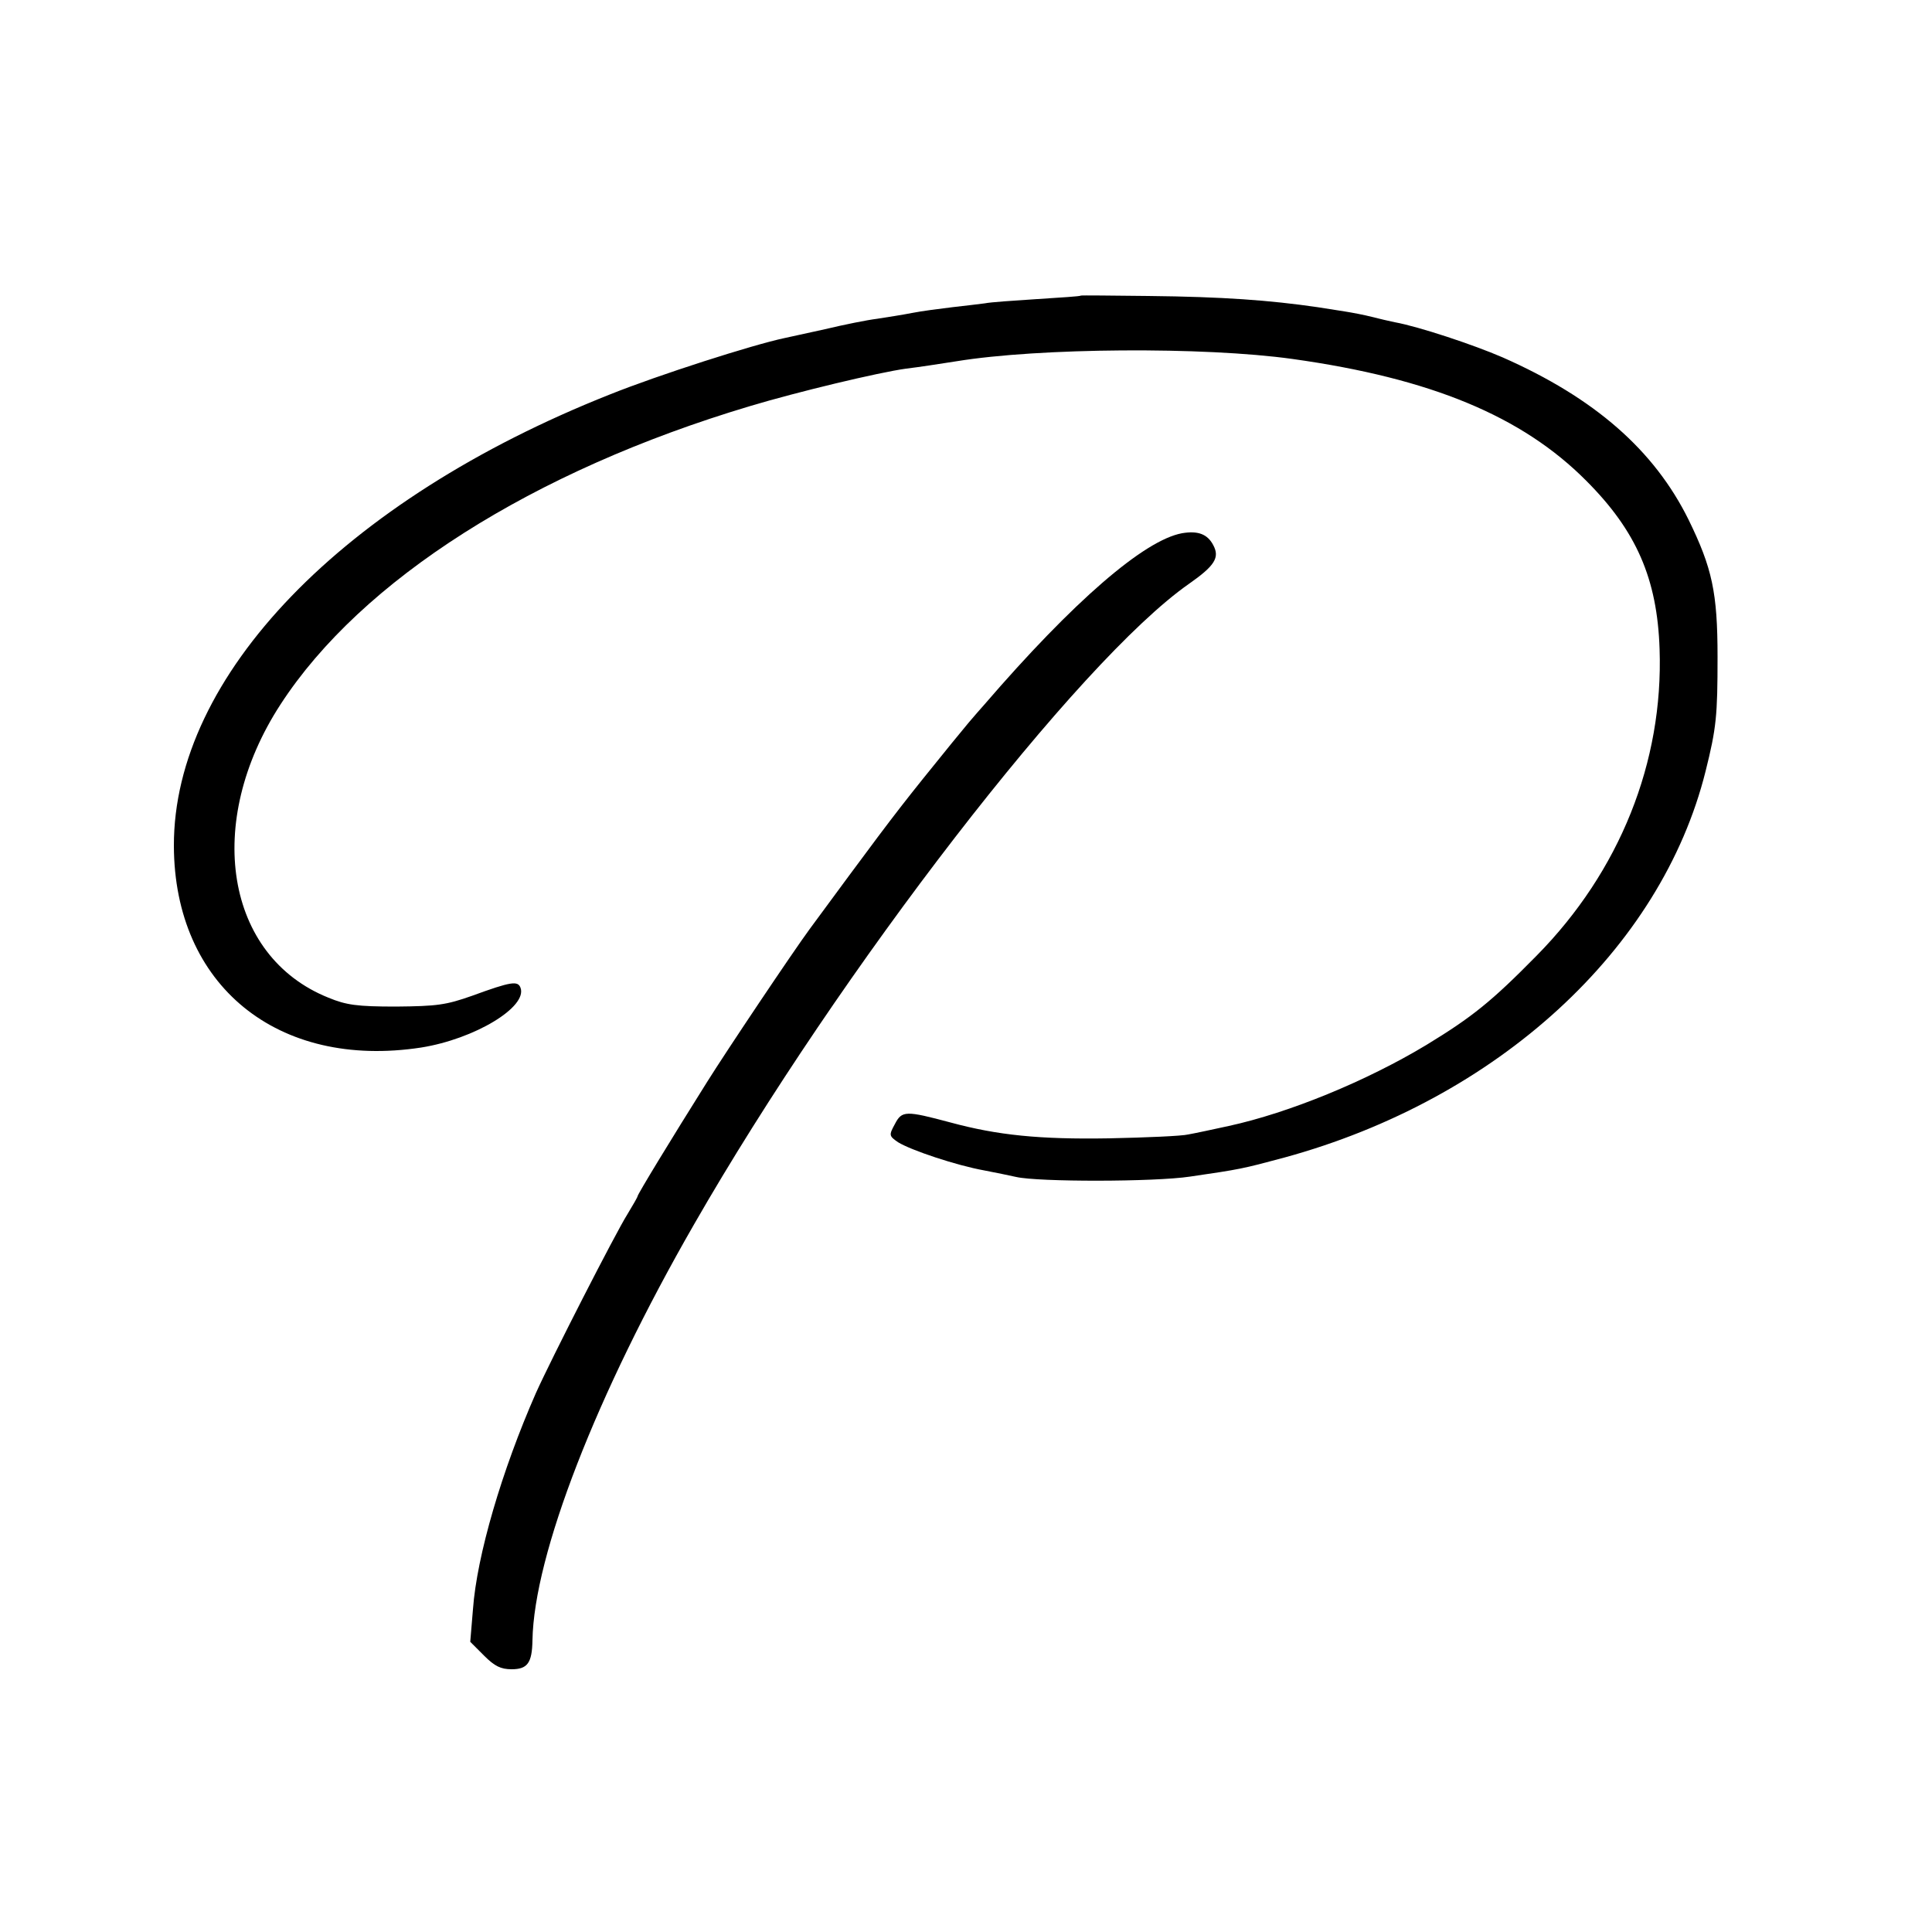 <?xml version="1.0" standalone="no"?>
<!DOCTYPE svg PUBLIC "-//W3C//DTD SVG 20010904//EN"
 "http://www.w3.org/TR/2001/REC-SVG-20010904/DTD/svg10.dtd">
<svg version="1.0" xmlns="http://www.w3.org/2000/svg"
 width="500pt" height="500pt" viewBox="0 0 500 500"
 preserveAspectRatio="xMidYMid meet">
<g transform="translate(0,500) scale(0.1,-0.1)"
fill="#000000" stroke="none">
<path d="M2797 4235 c-1 -2 -52 -5 -113 -9 -61 -4 -121 -8 -135 -11 -13 -2
-51 -6 -84 -10 -33 -4 -80 -10 -105 -15 -25 -5 -65 -11 -90 -15 -25 -3 -85
-15 -135 -27 -49 -11 -97 -21 -105 -23 -81 -17 -325 -95 -452 -146 -691 -274
-1129 -728 -1128 -1168 1 -361 268 -579 640 -522 138 22 276 105 257 155 -7
18 -24 16 -125 -21 -68 -24 -91 -27 -197 -28 -101 0 -129 4 -175 23 -267 107
-323 453 -124 759 209 322 652 604 1215 772 123 37 332 87 404 97 34 4 85 12
130 19 213 35 641 38 870 6 358 -50 594 -148 760 -315 130 -130 184 -254 190
-436 10 -292 -103 -575 -318 -793 -117 -119 -167 -159 -285 -231 -156 -94
-356 -176 -512 -210 -41 -9 -88 -19 -105 -22 -16 -4 -109 -8 -205 -10 -180 -3
-288 8 -410 41 -116 31 -126 31 -144 -4 -16 -29 -15 -31 8 -47 34 -21 151 -60
223 -73 32 -6 69 -14 83 -17 57 -13 357 -13 450 1 130 19 135 20 243 49 553
151 976 539 1091 1000 28 112 31 144 31 296 0 167 -14 230 -75 355 -89 180
-243 315 -481 420 -76 33 -218 80 -279 91 -14 3 -41 9 -60 14 -19 5 -51 11
-70 14 -19 3 -51 8 -70 11 -124 18 -245 27 -438 29 -95 1 -173 2 -175 1z"/>
<path d="M3059 3620 c-98 -18 -281 -176 -512 -444 -10 -11 -28 -32 -40 -46
-12 -14 -65 -79 -118 -145 -82 -102 -132 -170 -294 -390 -44 -60 -213 -312
-265 -395 -93 -148 -180 -291 -180 -296 0 -2 -12 -23 -26 -46 -31 -49 -198
-376 -237 -463 -88 -200 -153 -421 -163 -560 l-7 -84 36 -36 c27 -27 43 -35
71 -35 41 0 53 16 54 75 4 221 165 636 418 1076 378 659 996 1459 1281 1658
67 47 80 68 63 100 -15 29 -40 38 -81 31z"/>
</g>
</svg>
